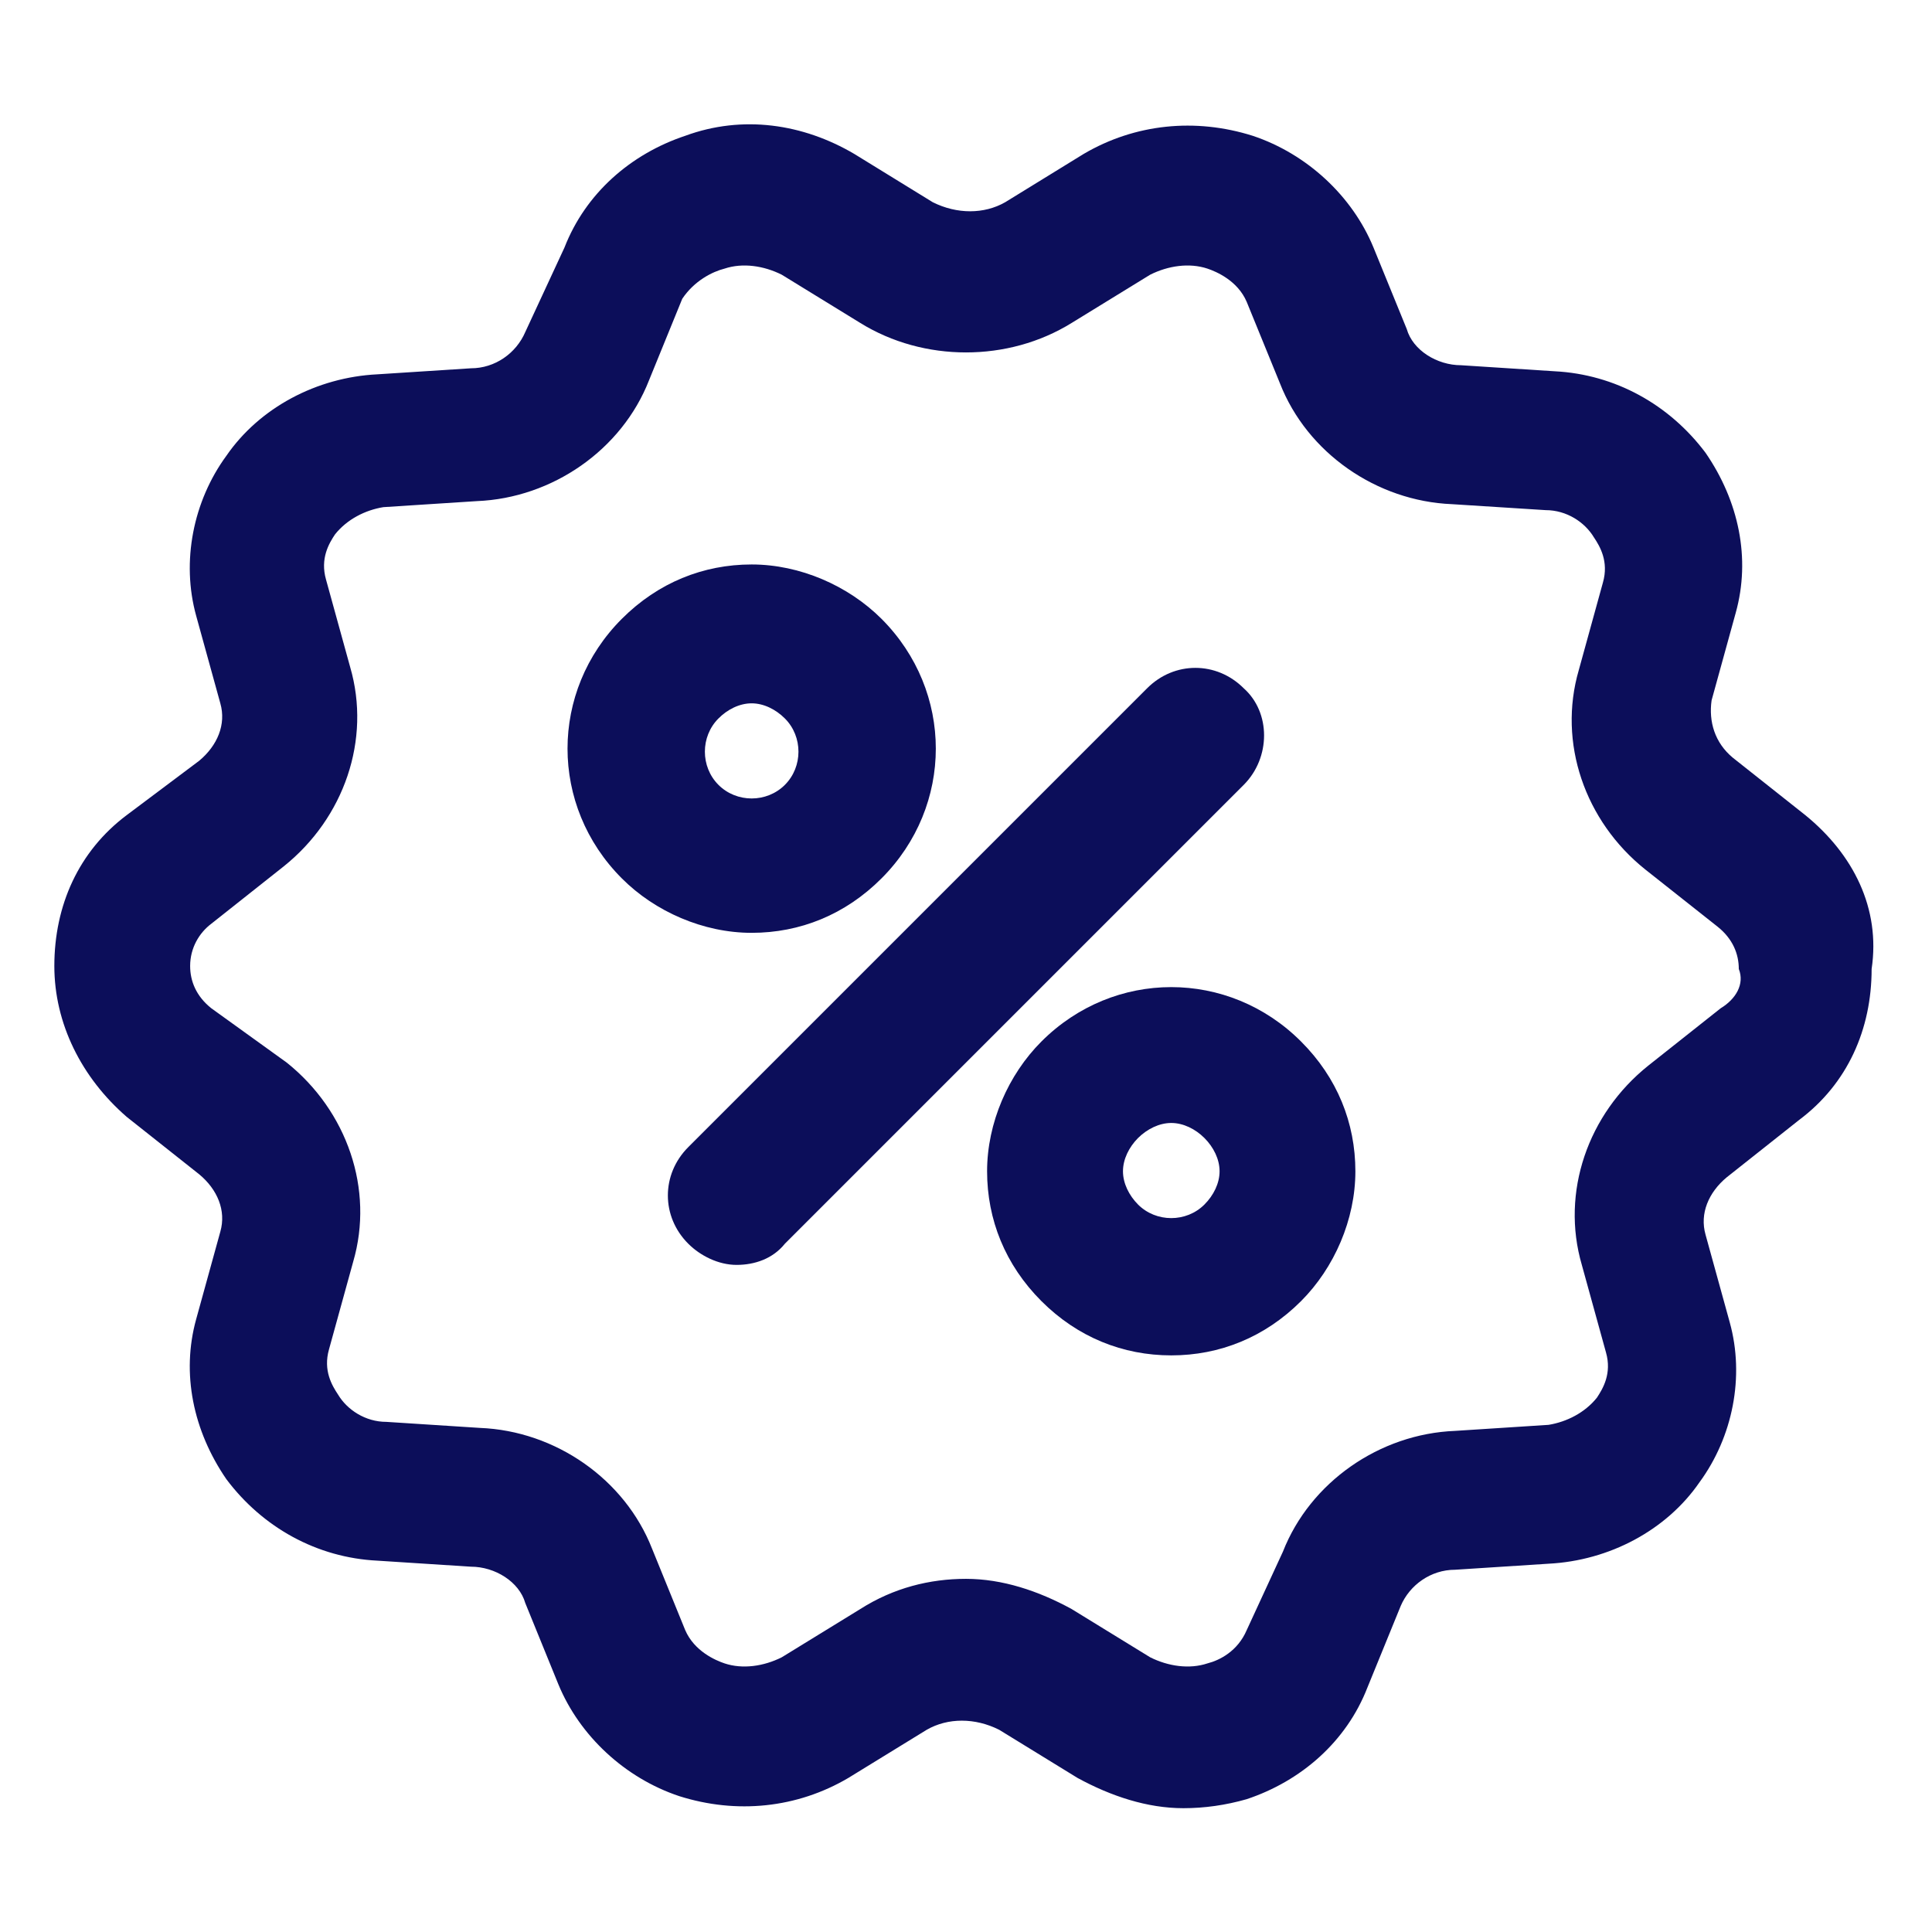 <?xml version="1.0" encoding="UTF-8"?>
<svg xmlns="http://www.w3.org/2000/svg" width="24" height="24" viewBox="0 0 24 24" fill="none">
  <path d="M22.425 10.125L21.525 9.412C21.3 9.225 21.225 8.962 21.262 8.7L21.562 7.612C21.75 6.937 21.6 6.225 21.187 5.625C20.737 5.025 20.062 4.65 19.312 4.612L18.15 4.537C17.85 4.537 17.55 4.35 17.475 4.087L17.062 3.075C16.8 2.437 16.237 1.912 15.562 1.687C14.85 1.462 14.1 1.537 13.462 1.912L12.487 2.512C12.225 2.662 11.887 2.662 11.587 2.512L10.612 1.912C9.975 1.537 9.225 1.425 8.512 1.687C7.837 1.912 7.275 2.4 7.012 3.075L6.525 4.125C6.412 4.388 6.15 4.575 5.85 4.575L4.687 4.65C3.937 4.687 3.225 5.062 2.812 5.662C2.4 6.225 2.25 6.975 2.437 7.65L2.737 8.737C2.812 9 2.7 9.262 2.475 9.45L1.575 10.125C0.975 10.575 0.675 11.25 0.675 12C0.675 12.713 1.012 13.387 1.575 13.875L2.475 14.588C2.7 14.775 2.812 15.037 2.737 15.3L2.437 16.387C2.25 17.062 2.4 17.775 2.812 18.375C3.262 18.975 3.937 19.35 4.687 19.387L5.85 19.462C6.15 19.462 6.45 19.65 6.525 19.913L6.937 20.925C7.2 21.562 7.762 22.087 8.437 22.312C9.15 22.538 9.9 22.462 10.537 22.087L11.512 21.488C11.775 21.337 12.112 21.337 12.412 21.488L13.387 22.087C13.8 22.312 14.25 22.462 14.7 22.462C14.962 22.462 15.225 22.425 15.487 22.35C16.162 22.125 16.725 21.637 16.987 20.962L17.4 19.95C17.512 19.688 17.775 19.5 18.075 19.5L19.237 19.425C19.987 19.387 20.7 19.012 21.112 18.413C21.525 17.85 21.675 17.1 21.487 16.425L21.187 15.338C21.112 15.075 21.225 14.812 21.45 14.625L22.35 13.912C22.95 13.463 23.25 12.787 23.25 12.037C23.362 11.287 23.025 10.613 22.425 10.125ZM21.375 12.525L20.475 13.238C19.725 13.838 19.387 14.812 19.65 15.713L19.95 16.8C20.025 17.062 19.912 17.25 19.837 17.363C19.687 17.55 19.462 17.663 19.237 17.7L18.075 17.775C17.137 17.812 16.275 18.413 15.937 19.275L15.487 20.25C15.375 20.512 15.15 20.625 15 20.663C14.775 20.738 14.512 20.7 14.287 20.587L13.312 19.988C12.9 19.762 12.45 19.613 12 19.613C11.55 19.613 11.1 19.725 10.687 19.988L9.712 20.587C9.487 20.7 9.225 20.738 9 20.663C8.887 20.625 8.625 20.512 8.512 20.25L8.1 19.238C7.762 18.375 6.9 17.775 5.962 17.738L4.8 17.663C4.537 17.663 4.312 17.512 4.2 17.325C4.125 17.212 4.012 17.025 4.087 16.762L4.387 15.675C4.65 14.775 4.312 13.8 3.562 13.2L2.625 12.525C2.437 12.375 2.362 12.188 2.362 12C2.362 11.775 2.475 11.588 2.625 11.475L3.525 10.762C4.275 10.162 4.612 9.187 4.35 8.287L4.05 7.2C3.975 6.938 4.087 6.75 4.162 6.638C4.312 6.45 4.537 6.337 4.762 6.3L5.925 6.225C6.862 6.187 7.725 5.587 8.062 4.725L8.475 3.712C8.625 3.487 8.85 3.375 9 3.337C9.225 3.262 9.487 3.3 9.712 3.413L10.687 4.012C11.475 4.5 12.525 4.5 13.312 4.012L14.287 3.413C14.512 3.3 14.775 3.262 15 3.337C15.112 3.375 15.375 3.487 15.487 3.75L15.9 4.762C16.237 5.625 17.1 6.225 18.037 6.263L19.2 6.337C19.462 6.337 19.687 6.487 19.8 6.675C19.875 6.787 19.987 6.975 19.912 7.237L19.612 8.325C19.35 9.225 19.687 10.2 20.437 10.8L21.337 11.512C21.525 11.662 21.6 11.85 21.6 12.037C21.675 12.225 21.562 12.412 21.375 12.525Z" fill="#0C0E5A"></path>
  <path d="M15.45 8.55C15.112 8.212 14.587 8.212 14.25 8.55L8.55 14.25C8.212 14.588 8.212 15.113 8.55 15.45C8.7 15.6 8.925 15.713 9.15 15.713C9.375 15.713 9.6 15.637 9.75 15.45L15.45 9.75C15.787 9.412 15.787 8.85 15.45 8.55ZM10.95 10.912C11.85 10.012 11.85 8.587 10.95 7.687C10.537 7.275 9.937 7.012 9.337 7.012C8.737 7.012 8.175 7.237 7.725 7.687C6.825 8.587 6.825 10.012 7.725 10.912C8.137 11.325 8.737 11.588 9.337 11.588C9.937 11.588 10.5 11.363 10.95 10.912ZM8.925 8.925C9.037 8.812 9.187 8.737 9.337 8.737C9.487 8.737 9.637 8.812 9.75 8.925C9.975 9.15 9.975 9.525 9.75 9.75C9.525 9.975 9.15 9.975 8.925 9.75C8.7 9.525 8.7 9.15 8.925 8.925ZM12.937 12.938C12.525 13.35 12.262 13.95 12.262 14.55C12.262 15.15 12.487 15.713 12.937 16.163C13.387 16.613 13.95 16.837 14.55 16.837C15.15 16.837 15.712 16.613 16.162 16.163C16.575 15.75 16.837 15.15 16.837 14.55C16.837 13.95 16.612 13.387 16.162 12.938C15.262 12.037 13.837 12.037 12.937 12.938ZM14.962 14.963C14.737 15.188 14.362 15.188 14.137 14.963C14.025 14.85 13.95 14.7 13.95 14.55C13.95 14.4 14.025 14.25 14.137 14.137C14.25 14.025 14.4 13.95 14.55 13.95C14.7 13.95 14.85 14.025 14.962 14.137C15.075 14.25 15.15 14.4 15.15 14.55C15.15 14.7 15.075 14.85 14.962 14.963Z" fill="#0C0E5A"></path>
</svg>
